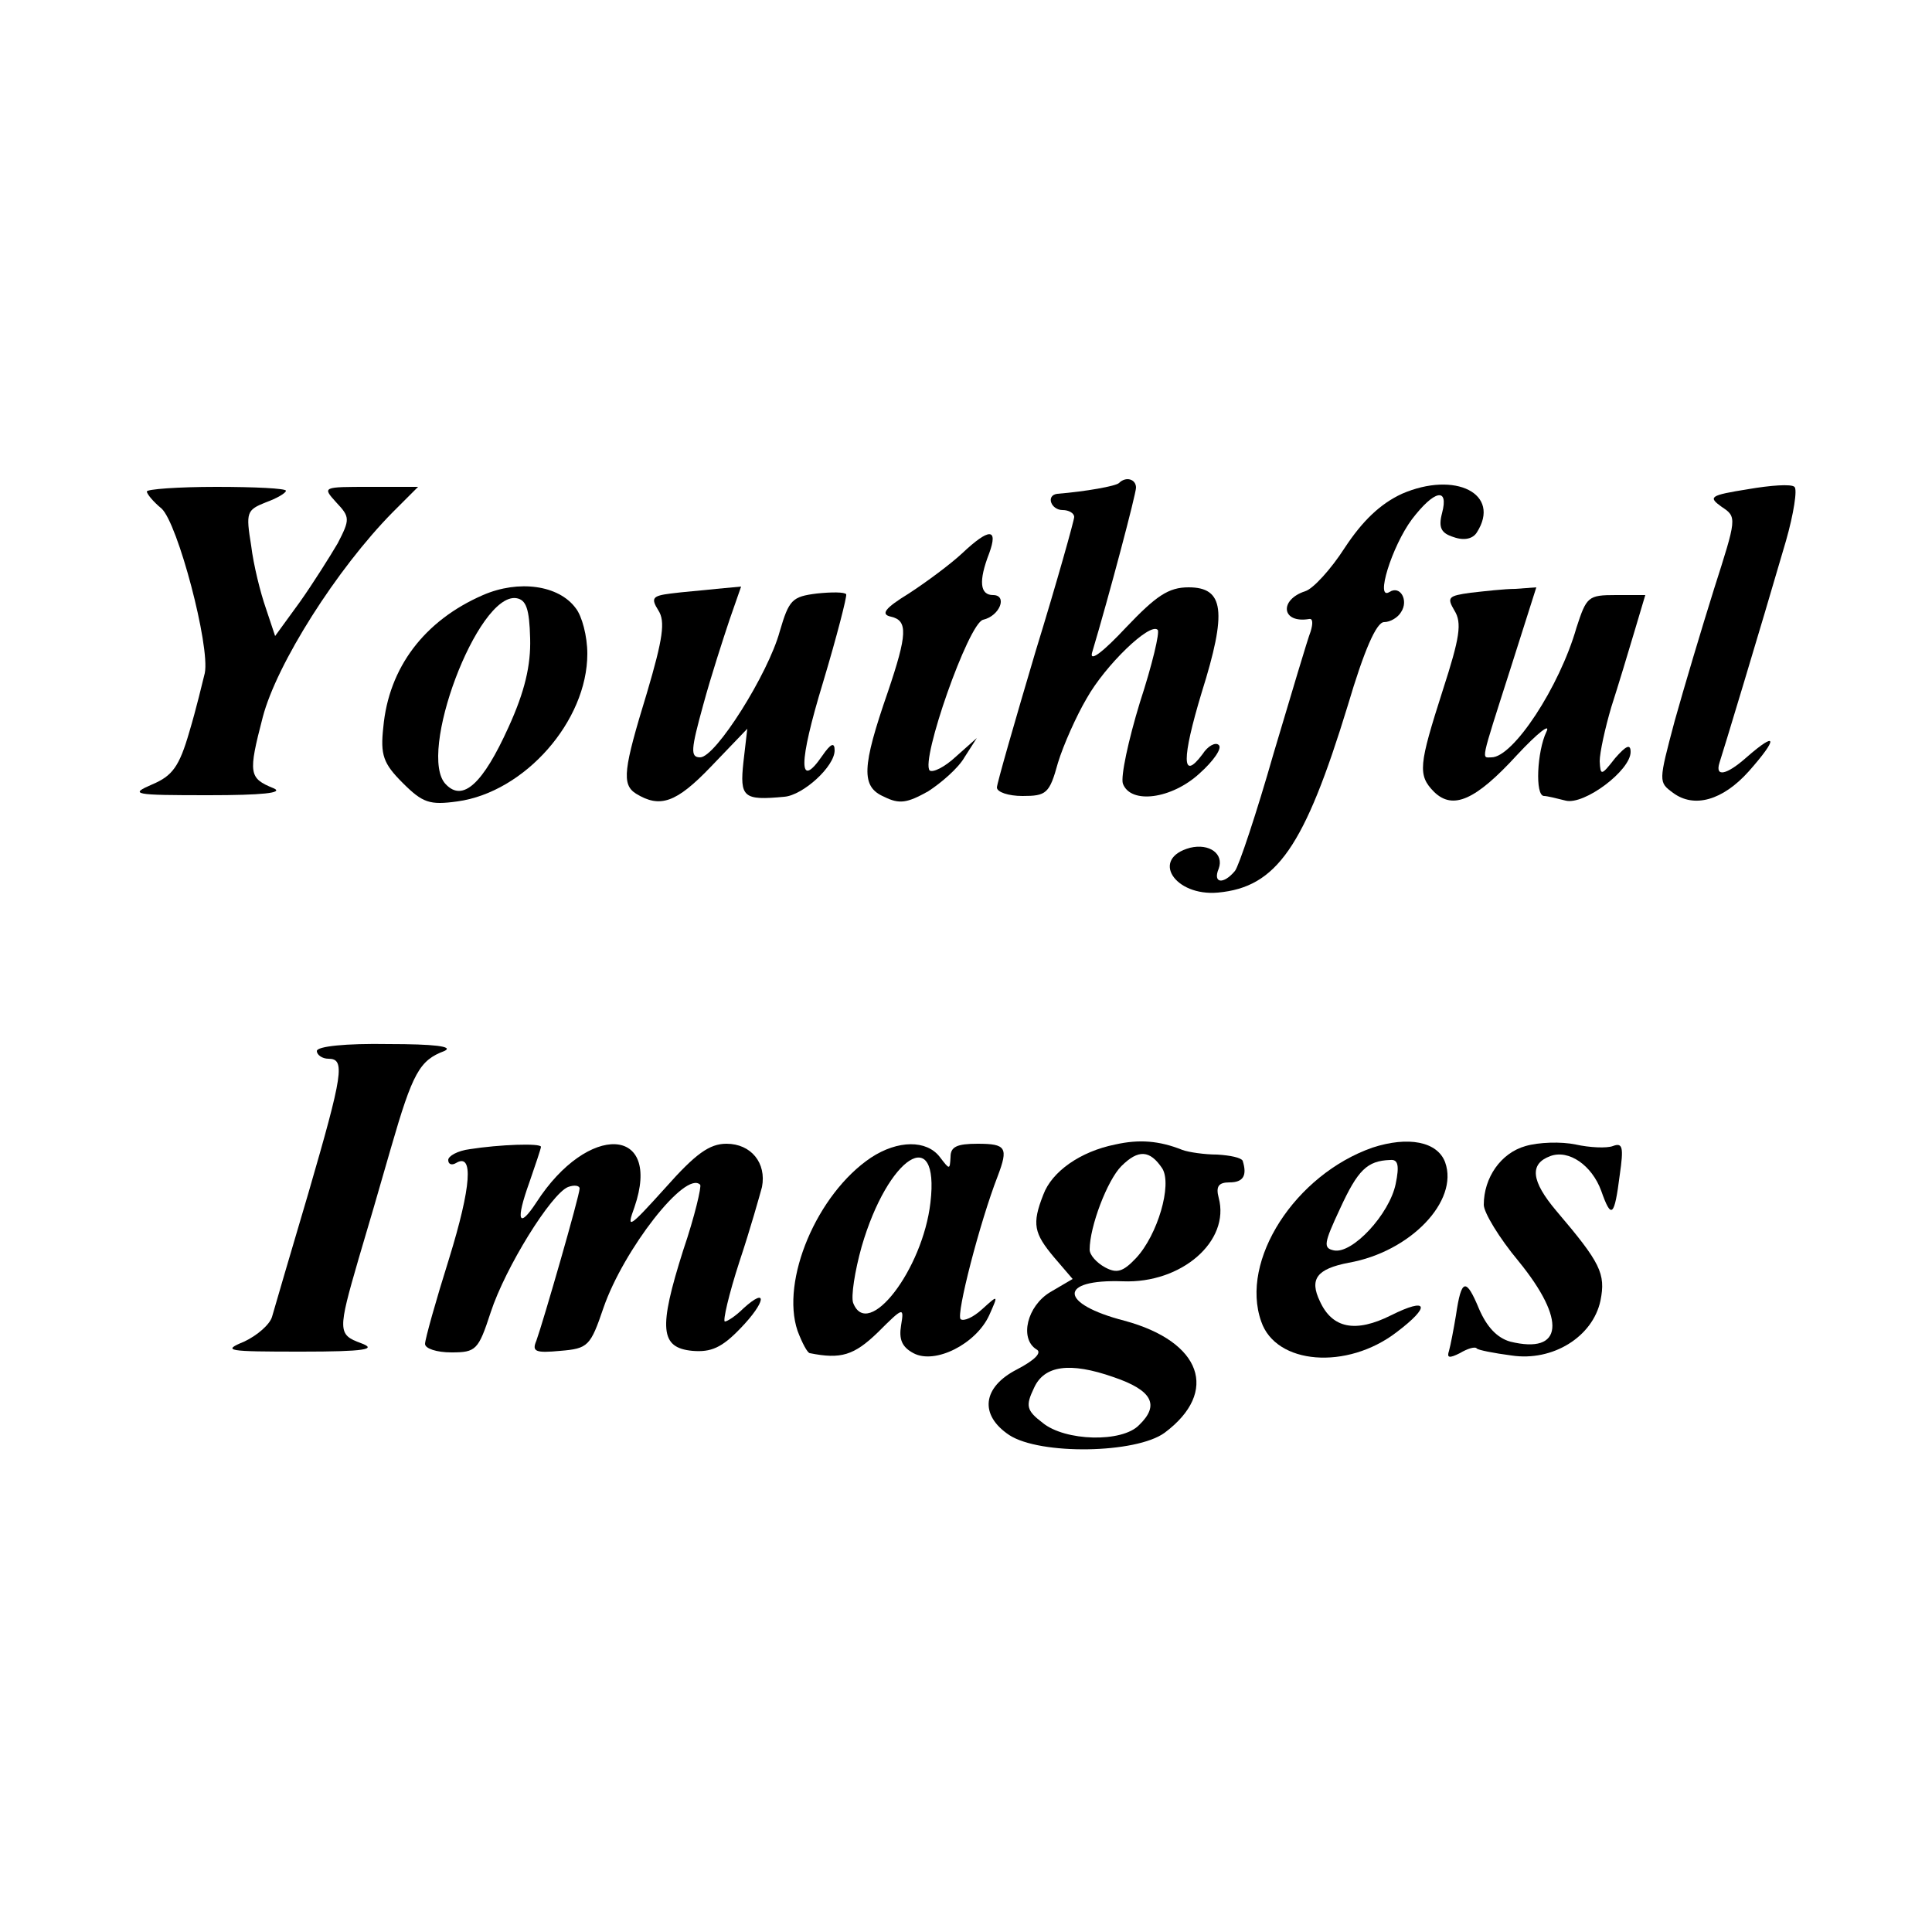<?xml version="1.0" standalone="no"?>
<!DOCTYPE svg PUBLIC "-//W3C//DTD SVG 20010904//EN"
 "http://www.w3.org/TR/2001/REC-SVG-20010904/DTD/svg10.dtd">
<svg version="1.0" xmlns="http://www.w3.org/2000/svg"
 width="250pt" height="250pt" viewBox="0 0 250 250"
 preserveAspectRatio="xMidYMid meet">
<g transform="translate(0,250) scale(0.1,-0.1)"
fill="#000000" stroke="none">
<path d="M1448 1875 c-4 -4 -43 -11 -80 -14 -15 -2 -8 -21 7 -21 8 0 15 -4 15
-9 0 -4 -22 -83 -50 -174 -27 -91 -50 -171 -50 -176 0 -6 15 -11 33 -11 31 0
35 3 46 43 7 23 24 61 37 83 24 43 82 99 92 89 3 -3 -7 -45 -23 -94 -15 -49
-25 -96 -22 -105 10 -27 63 -20 99 13 18 16 30 33 25 37 -4 4 -14 -1 -21 -12
-27 -36 -27 -6 -1 80 33 105 29 136 -17 136 -26 0 -42 -11 -81 -52 -29 -31
-47 -45 -44 -33 23 77 57 206 57 214 0 11 -13 15 -22 6z"/>
<path d="M1814 1861 c-28 -13 -51 -35 -74 -70 -18 -28 -41 -53 -51 -56 -34
-11 -31 -42 5 -36 5 1 5 -6 2 -16 -4 -10 -25 -81 -48 -158 -22 -77 -45 -146
-50 -152 -15 -18 -29 -16 -21 3 7 19 -12 33 -37 27 -52 -14 -20 -63 36 -58 76
7 112 59 168 242 21 71 37 108 47 108 8 0 18 6 22 13 10 15 -1 35 -15 26 -19
-12 3 59 29 94 29 38 48 42 39 8 -5 -19 -1 -26 15 -31 14 -5 25 -2 30 6 32 50
-28 80 -97 50z"/>
<path d="M2262 1867 c-50 -8 -52 -10 -34 -23 20 -13 19 -15 -10 -106 -16 -51
-39 -128 -51 -171 -21 -79 -21 -79 -2 -93 27 -20 64 -10 98 28 38 43 37 53 -3
18 -26 -23 -41 -26 -35 -7 4 12 51 167 86 287 10 35 15 67 11 70 -4 4 -31 2
-60 -3z"/>
<path d="M190 1864 c0 -3 8 -13 19 -22 21 -19 63 -178 56 -213 -3 -12 -11 -46
-20 -76 -13 -45 -22 -57 -48 -68 -30 -13 -25 -14 73 -14 69 0 98 3 84 9 -32
13 -33 19 -14 92 18 69 96 192 168 265 l33 33 -62 0 c-62 0 -62 0 -44 -20 18
-19 18 -22 2 -53 -10 -17 -32 -52 -49 -76 l-32 -44 -12 36 c-7 20 -16 56 -19
81 -7 43 -6 46 19 56 14 5 26 12 26 15 0 3 -40 5 -90 5 -50 0 -90 -3 -90 -6z"/>
<path d="M1245 1784 c-15 -14 -46 -37 -69 -52 -31 -19 -37 -27 -23 -30 22 -5
21 -23 -4 -97 -34 -98 -35 -123 -5 -136 20 -10 30 -8 57 7 17 11 39 30 47 44
l16 25 -27 -24 c-15 -14 -30 -21 -34 -18 -12 13 50 190 69 195 22 5 32 32 13
32 -17 0 -19 18 -5 54 12 33 0 33 -35 0z"/>
<path d="M625 1730 c-76 -33 -122 -94 -129 -171 -4 -36 0 -47 25 -72 26 -26
35 -29 71 -24 87 12 168 104 168 191 0 23 -7 49 -15 59 -22 30 -74 37 -120 17z
m61 -56 c1 -35 -7 -69 -28 -115 -33 -73 -59 -97 -81 -74 -38 38 41 248 91 241
13 -2 17 -14 18 -52z"/>
<path d="M868 1732 c-24 -3 -26 -6 -16 -22 9 -14 6 -36 -15 -107 -30 -98 -33
-118 -14 -130 31 -19 52 -12 97 35 l47 49 -5 -43 c-5 -46 0 -50 53 -45 24 2
65 39 65 60 0 11 -5 9 -16 -7 -31 -45 -31 -10 1 95 18 60 31 111 30 114 -2 3
-19 3 -38 1 -32 -4 -36 -8 -48 -49 -15 -55 -83 -163 -103 -163 -13 0 -12 10 4
68 10 37 26 86 34 110 l15 43 -32 -3 c-18 -2 -44 -4 -59 -6z"/>
<path d="M1903 1733 c-29 -4 -31 -6 -21 -23 10 -16 7 -35 -15 -103 -31 -97
-33 -110 -11 -132 24 -23 53 -11 107 48 27 29 44 42 38 30 -12 -25 -15 -83 -3
-83 4 0 16 -3 28 -6 24 -6 84 39 84 63 0 11 -6 8 -20 -8 -18 -23 -19 -23 -20
-4 0 11 7 43 15 70 9 28 22 71 30 98 l14 47 -38 0 c-36 0 -38 -2 -51 -42 -22
-77 -82 -168 -110 -168 -13 0 -15 -9 24 113 l34 107 -27 -2 c-14 0 -40 -3 -58
-5z"/>
<path d="M410 1140 c0 -5 7 -10 15 -10 22 0 19 -19 -26 -174 -23 -78 -44 -149
-47 -160 -3 -10 -19 -24 -36 -32 -29 -12 -23 -13 74 -13 82 0 99 3 77 11 -30
11 -30 16 -3 109 9 30 28 95 42 144 28 97 37 113 69 125 13 6 -14 9 -72 9 -56
1 -93 -3 -93 -9z"/>
<path d="M1443 1019 c-45 -9 -82 -35 -93 -65 -15 -38 -12 -50 14 -81 l24 -28
-29 -17 c-30 -18 -40 -60 -18 -74 8 -4 -2 -14 -25 -26 -45 -23 -49 -59 -10
-85 40 -26 164 -24 201 3 71 53 48 118 -52 145 -85 22 -86 54 -2 51 76 -3 139
52 124 108 -4 15 0 20 14 20 18 0 23 9 17 28 -2 4 -16 7 -33 8 -16 0 -37 3
-45 6 -30 12 -56 14 -87 7z m61 -31 c13 -21 -6 -86 -34 -116 -17 -18 -25 -20
-40 -12 -11 6 -20 16 -20 23 0 30 23 90 41 108 22 22 37 21 53 -3z m-63 -270
c50 -17 60 -36 33 -62 -22 -23 -96 -21 -125 3 -21 16 -22 22 -11 45 13 29 46
34 103 14z"/>
<path d="M1776 1015 c-100 -35 -172 -146 -144 -225 19 -56 111 -63 175 -14 45
34 41 46 -7 22 -46 -23 -76 -17 -92 18 -14 29 -4 42 37 50 80 14 143 80 125
130 -10 27 -48 34 -94 19z m30 -47 c-8 -39 -56 -91 -80 -86 -14 3 -13 9 8 54
23 50 35 62 65 63 10 1 12 -7 7 -31z"/>
<path d="M1974 1017 c-32 -9 -54 -41 -54 -76 0 -10 20 -43 45 -73 62 -76 58
-121 -11 -104 -17 5 -30 19 -40 42 -17 41 -23 40 -30 -8 -3 -18 -7 -39 -9 -46
-3 -9 0 -10 14 -3 10 6 20 9 22 6 2 -2 22 -6 45 -9 53 -8 105 24 115 71 7 35
0 49 -57 116 -33 39 -35 61 -8 71 24 9 54 -12 66 -45 13 -37 17 -34 24 21 5
35 4 42 -9 37 -8 -3 -30 -2 -48 2 -19 4 -48 3 -65 -2z"/>
<path d="M608 1013 c-16 -2 -28 -9 -28 -14 0 -6 5 -7 10 -4 23 14 20 -30 -9
-124 -17 -54 -31 -104 -31 -110 0 -6 15 -11 34 -11 32 0 35 3 51 52 19 58 78
153 100 162 8 3 15 2 15 -2 0 -9 -47 -172 -56 -197 -6 -14 -1 -16 31 -13 36 3
39 6 56 56 26 75 106 178 125 159 2 -2 -7 -41 -22 -85 -32 -101 -30 -126 12
-130 24 -2 38 4 62 29 33 34 36 55 4 26 -10 -10 -21 -17 -24 -17 -3 0 5 35 19
78 14 42 26 85 29 96 6 31 -14 56 -46 56 -22 0 -40 -13 -79 -57 -47 -52 -51
-55 -40 -25 36 105 -60 110 -127 6 -23 -35 -27 -24 -9 26 8 23 15 44 15 46 0
5 -54 3 -92 -3z"/>
<path d="M1127 1002 c-70 -47 -117 -159 -95 -224 6 -16 13 -29 16 -29 40 -8
57 -3 88 27 33 33 34 33 30 9 -3 -18 1 -28 16 -36 28 -15 81 12 98 49 12 27
12 27 -9 8 -12 -11 -24 -16 -28 -13 -6 6 25 126 48 185 14 37 11 42 -26 42
-27 0 -35 -4 -35 -17 -1 -17 -1 -17 -14 0 -17 22 -54 22 -89 -1z m77 -58 c-10
-87 -81 -179 -100 -130 -3 8 2 41 11 73 34 117 101 160 89 57z"/>
</g>
</svg>
